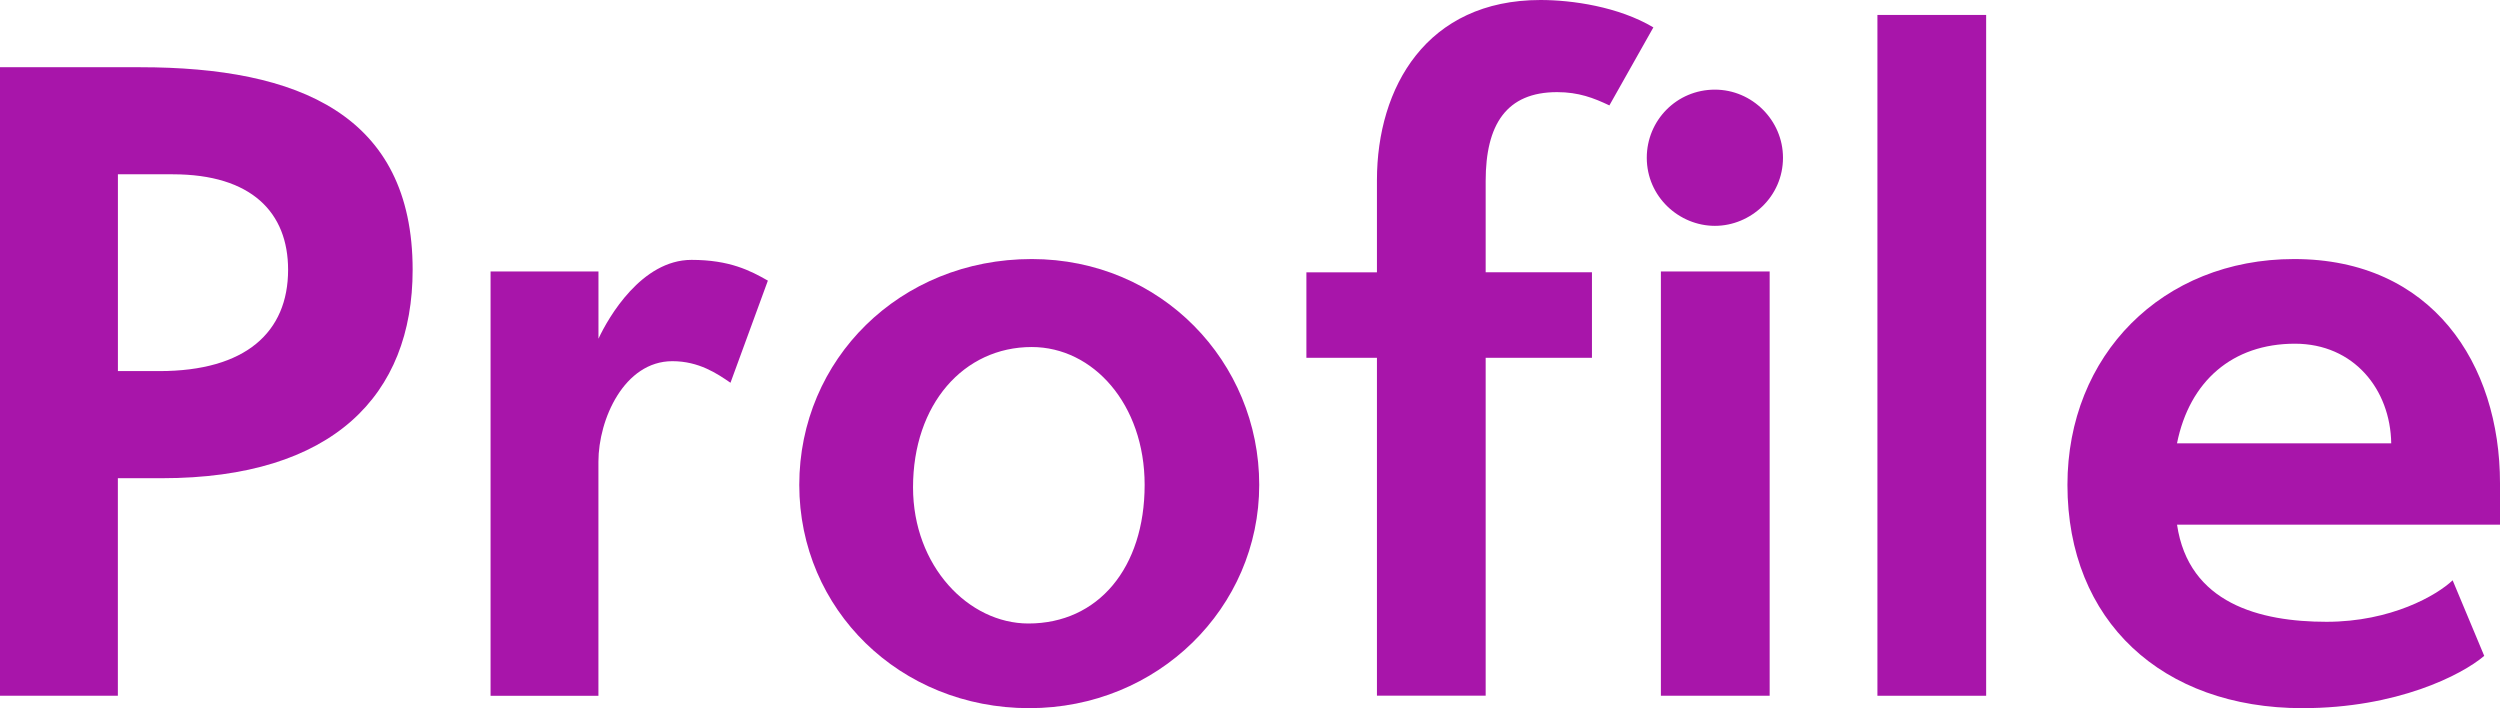 <?xml version="1.0" encoding="UTF-8"?><svg id="uuid-55fa999d-6fa9-49d7-9618-28fde2fbcc8d" xmlns="http://www.w3.org/2000/svg" width="54.218" height="15.358" viewBox="0 0 54.218 15.358"><defs><style>.uuid-44c2e6d0-b637-4c47-89b9-5103d62998b4{fill:#a815aa;}</style></defs><g id="uuid-4ed00057-d411-4438-b60c-8839d11093e3"><g><path class="uuid-44c2e6d0-b637-4c47-89b9-5103d62998b4" d="m0,15.088V1.458h3.043c3.422,0,5.906,1.026,5.906,4.393,0,2.719-1.729,4.52-5.438,4.52h-.955v4.717H0Zm3.457-7.04c1.873,0,2.791-.846,2.791-2.197,0-1.242-.792-2.071-2.502-2.071h-1.189v4.268h.9Z"/><path class="uuid-44c2e6d0-b637-4c47-89b9-5103d62998b4" d="m10.639,15.088V5.888h2.34v1.458c.217-.468.937-1.71,2.018-1.71.828,0,1.277.234,1.656.45l-.811,2.215c-.288-.198-.684-.468-1.26-.468-1.045,0-1.604,1.261-1.604,2.179v5.078h-2.34Z"/><path class="uuid-44c2e6d0-b637-4c47-89b9-5103d62998b4" d="m22.321,15.358c-2.809,0-4.987-2.143-4.987-4.843,0-2.719,2.179-4.897,5.041-4.897,2.809,0,4.934,2.232,4.934,4.897,0,2.665-2.196,4.843-4.987,4.843Zm2.503-4.843c0-1.747-1.116-2.989-2.449-2.989-1.477,0-2.574,1.243-2.574,3.043,0,1.711,1.206,2.953,2.502,2.953,1.514,0,2.521-1.207,2.521-3.007Z"/><path class="uuid-44c2e6d0-b637-4c47-89b9-5103d62998b4" d="m29.862,15.088v-7.328h-1.53v-1.854h1.53v-1.999c0-2.017,1.08-3.907,3.547-3.907.685,0,1.692.144,2.448.594l-.954,1.692c-.342-.162-.666-.288-1.134-.288-1.099,0-1.549.702-1.549,1.927v1.98h2.305v1.854h-2.305v7.328h-2.358Zm5.852-11.667c0-.81.648-1.477,1.477-1.477.81,0,1.477.667,1.477,1.477,0,.846-.702,1.477-1.477,1.477s-1.477-.63-1.477-1.477Zm.306,11.667V5.888h2.359v9.201h-2.359Z"/><path class="uuid-44c2e6d0-b637-4c47-89b9-5103d62998b4" d="m40.716,15.088V.324h2.358v14.765h-2.358Z"/><path class="uuid-44c2e6d0-b637-4c47-89b9-5103d62998b4" d="m53.876,14.224c-.486.414-1.891,1.134-3.943,1.134-3.043,0-5.096-1.891-5.096-4.843,0-2.809,2.053-4.897,4.916-4.897,2.989,0,4.465,2.269,4.465,4.861v.9h-7.004c.252,1.71,1.801,2.106,3.241,2.106,1.404,0,2.395-.576,2.736-.9l.685,1.639Zm-2.017-4.609c-.018-1.17-.811-2.161-2.089-2.161-1.351,0-2.286.81-2.557,2.161h4.646Z"/></g></g></svg>